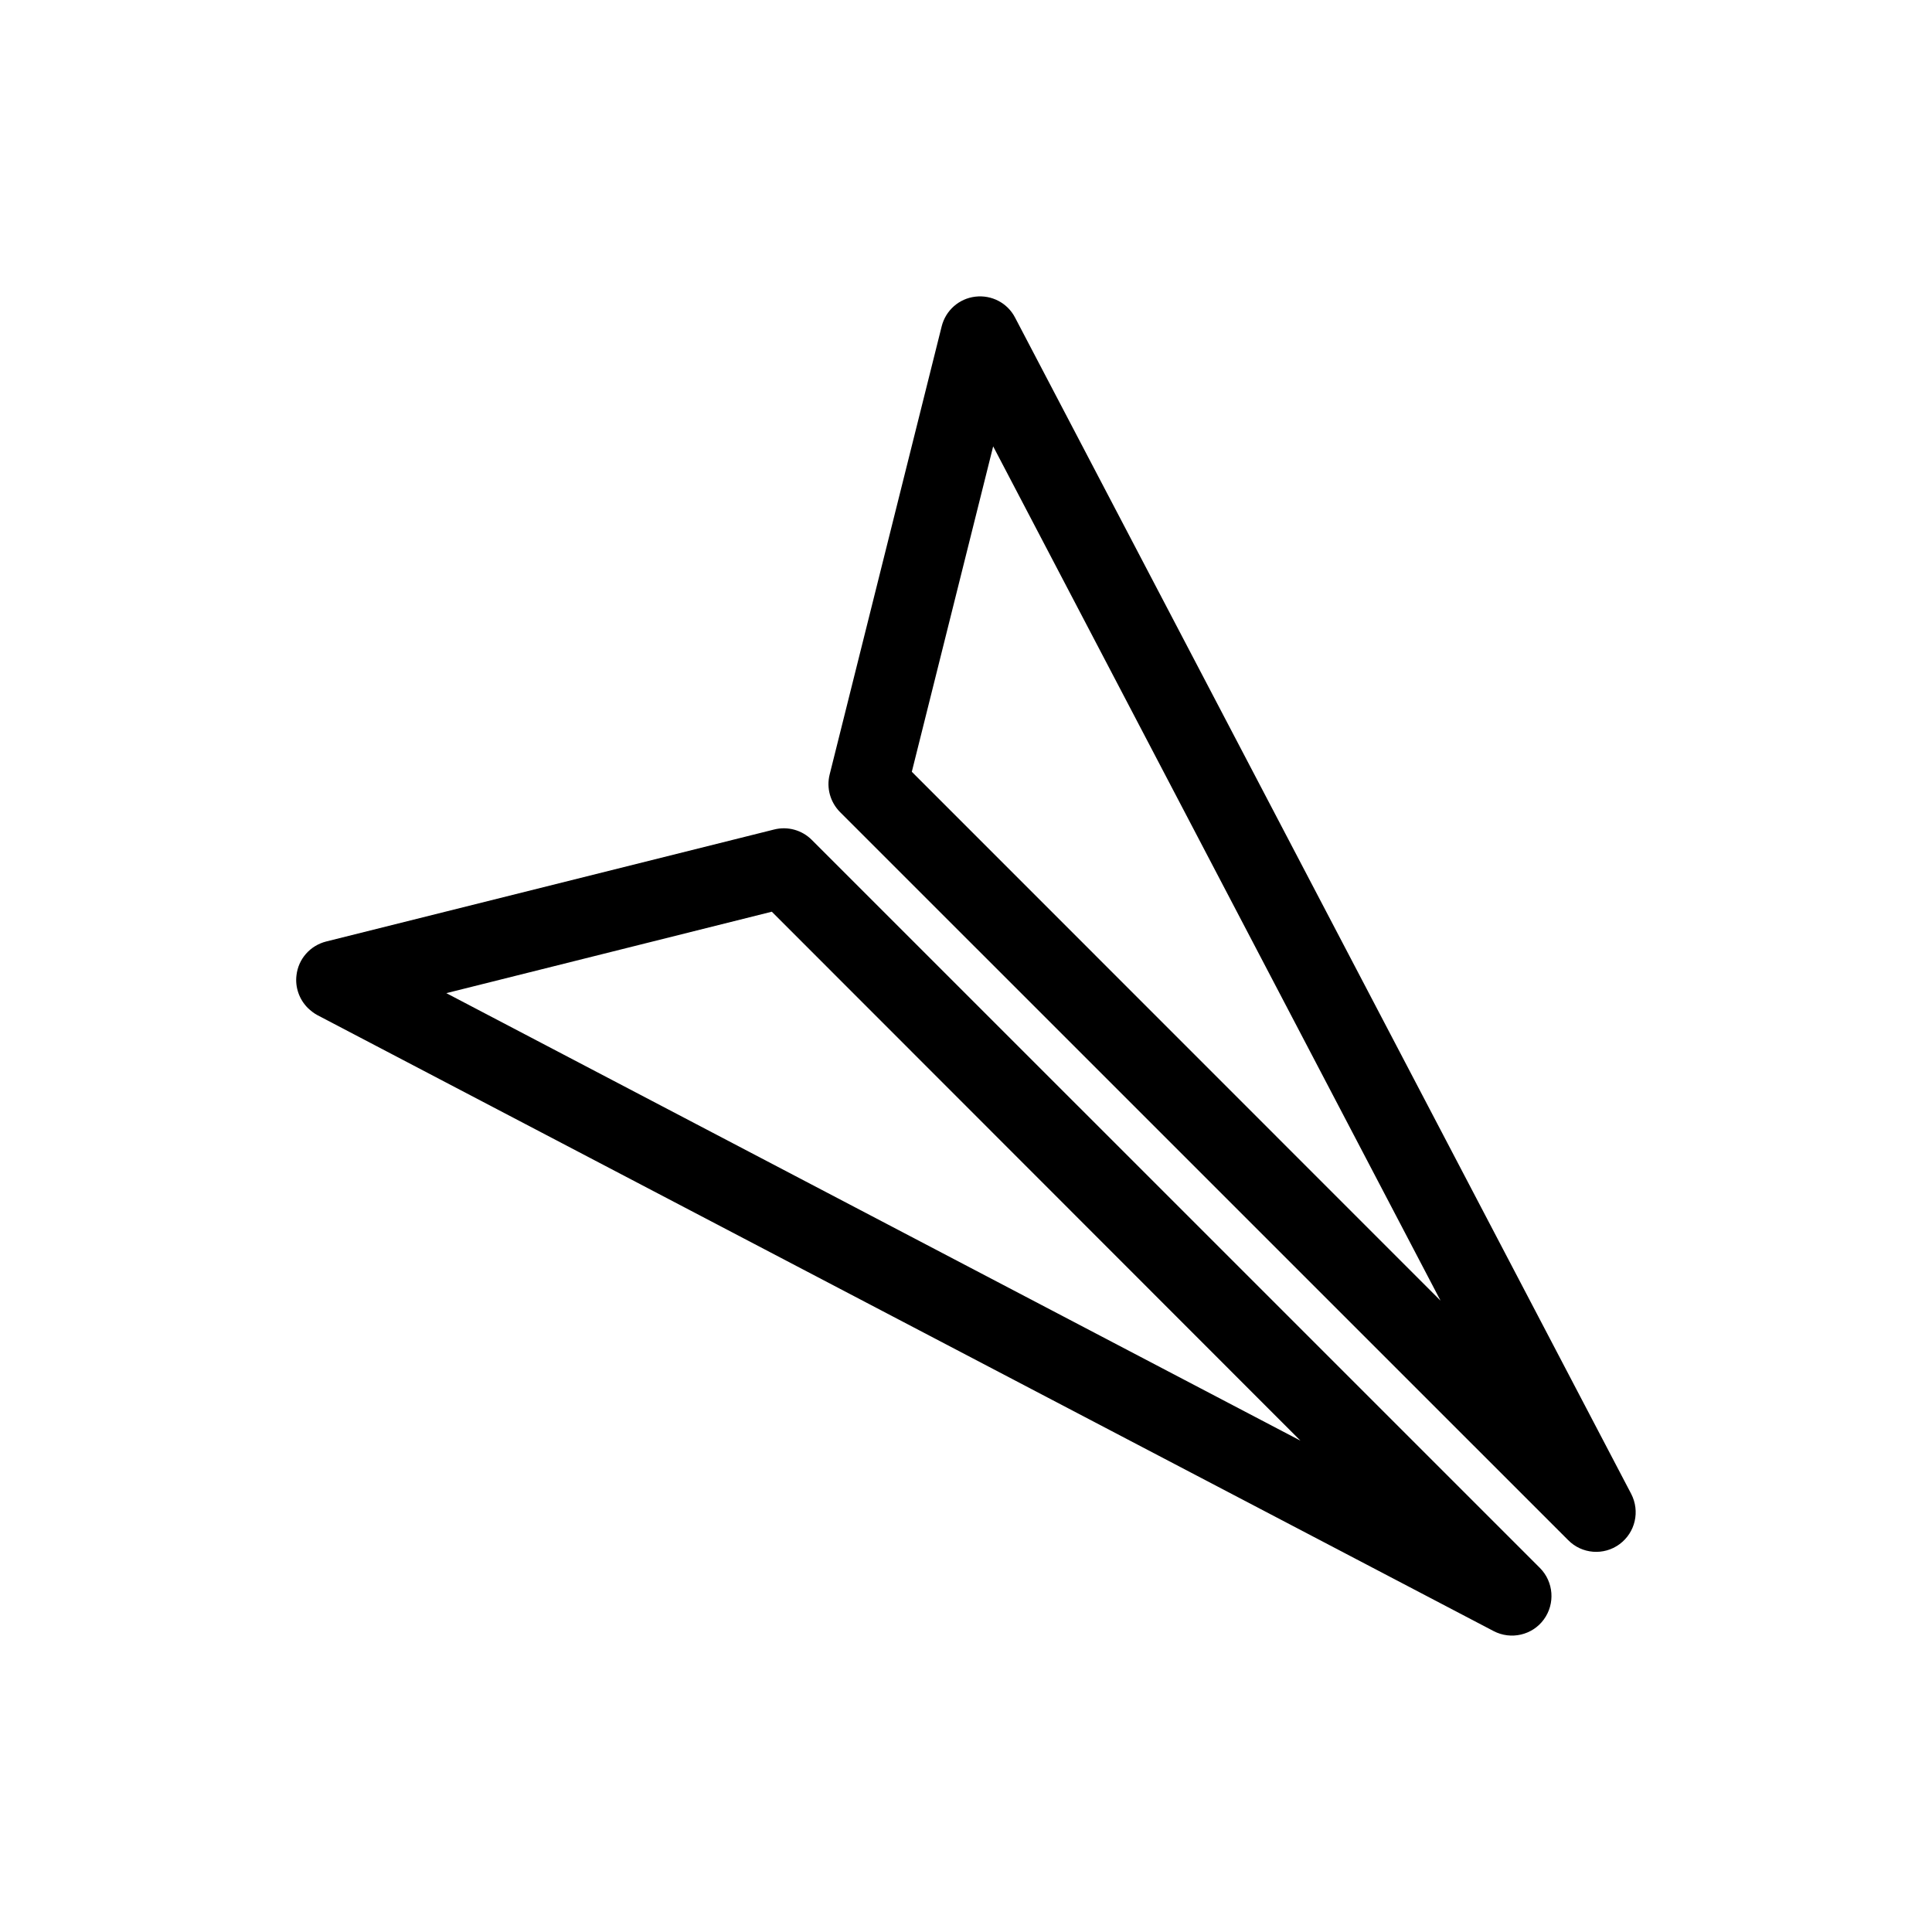 <?xml version="1.0" encoding="UTF-8"?>
<!-- Uploaded to: ICON Repo, www.svgrepo.com, Generator: ICON Repo Mixer Tools -->
<svg fill="#000000" width="800px" height="800px" version="1.1" viewBox="144 144 512 512" xmlns="http://www.w3.org/2000/svg">
 <g>
  <path d="m559.58 552.15-192.96-192.94c-2.602-2.625-3.652-6.402-2.75-9.973l29.684-118.75c1.07-4.242 4.598-7.367 8.941-7.871 4.305-0.504 8.5 1.66 10.516 5.562l163.28 311.73c2.371 4.598 1.09 10.223-3.086 13.309-4.176 3.09-9.992 2.629-13.621-1.066zm-173.94-203.62 140.12 140.16-118.56-226.4z"/>
  <path d="m225.57 411.12c-2.227-2.227-3.402-5.438-3-8.648 0.484-4.344 3.633-7.894 7.871-8.965l118.73-29.684c3.57-0.902 7.367 0.148 9.973 2.769l192.96 192.94c3.652 3.695 4.074 9.469 1.027 13.645-3.043 4.176-8.734 5.481-13.328 3.066l-311.67-163.21c-0.945-0.504-1.785-1.176-2.562-1.91zm122.97-25.508-86.258 21.582 226.34 118.59z"/>
 </g>
</svg>